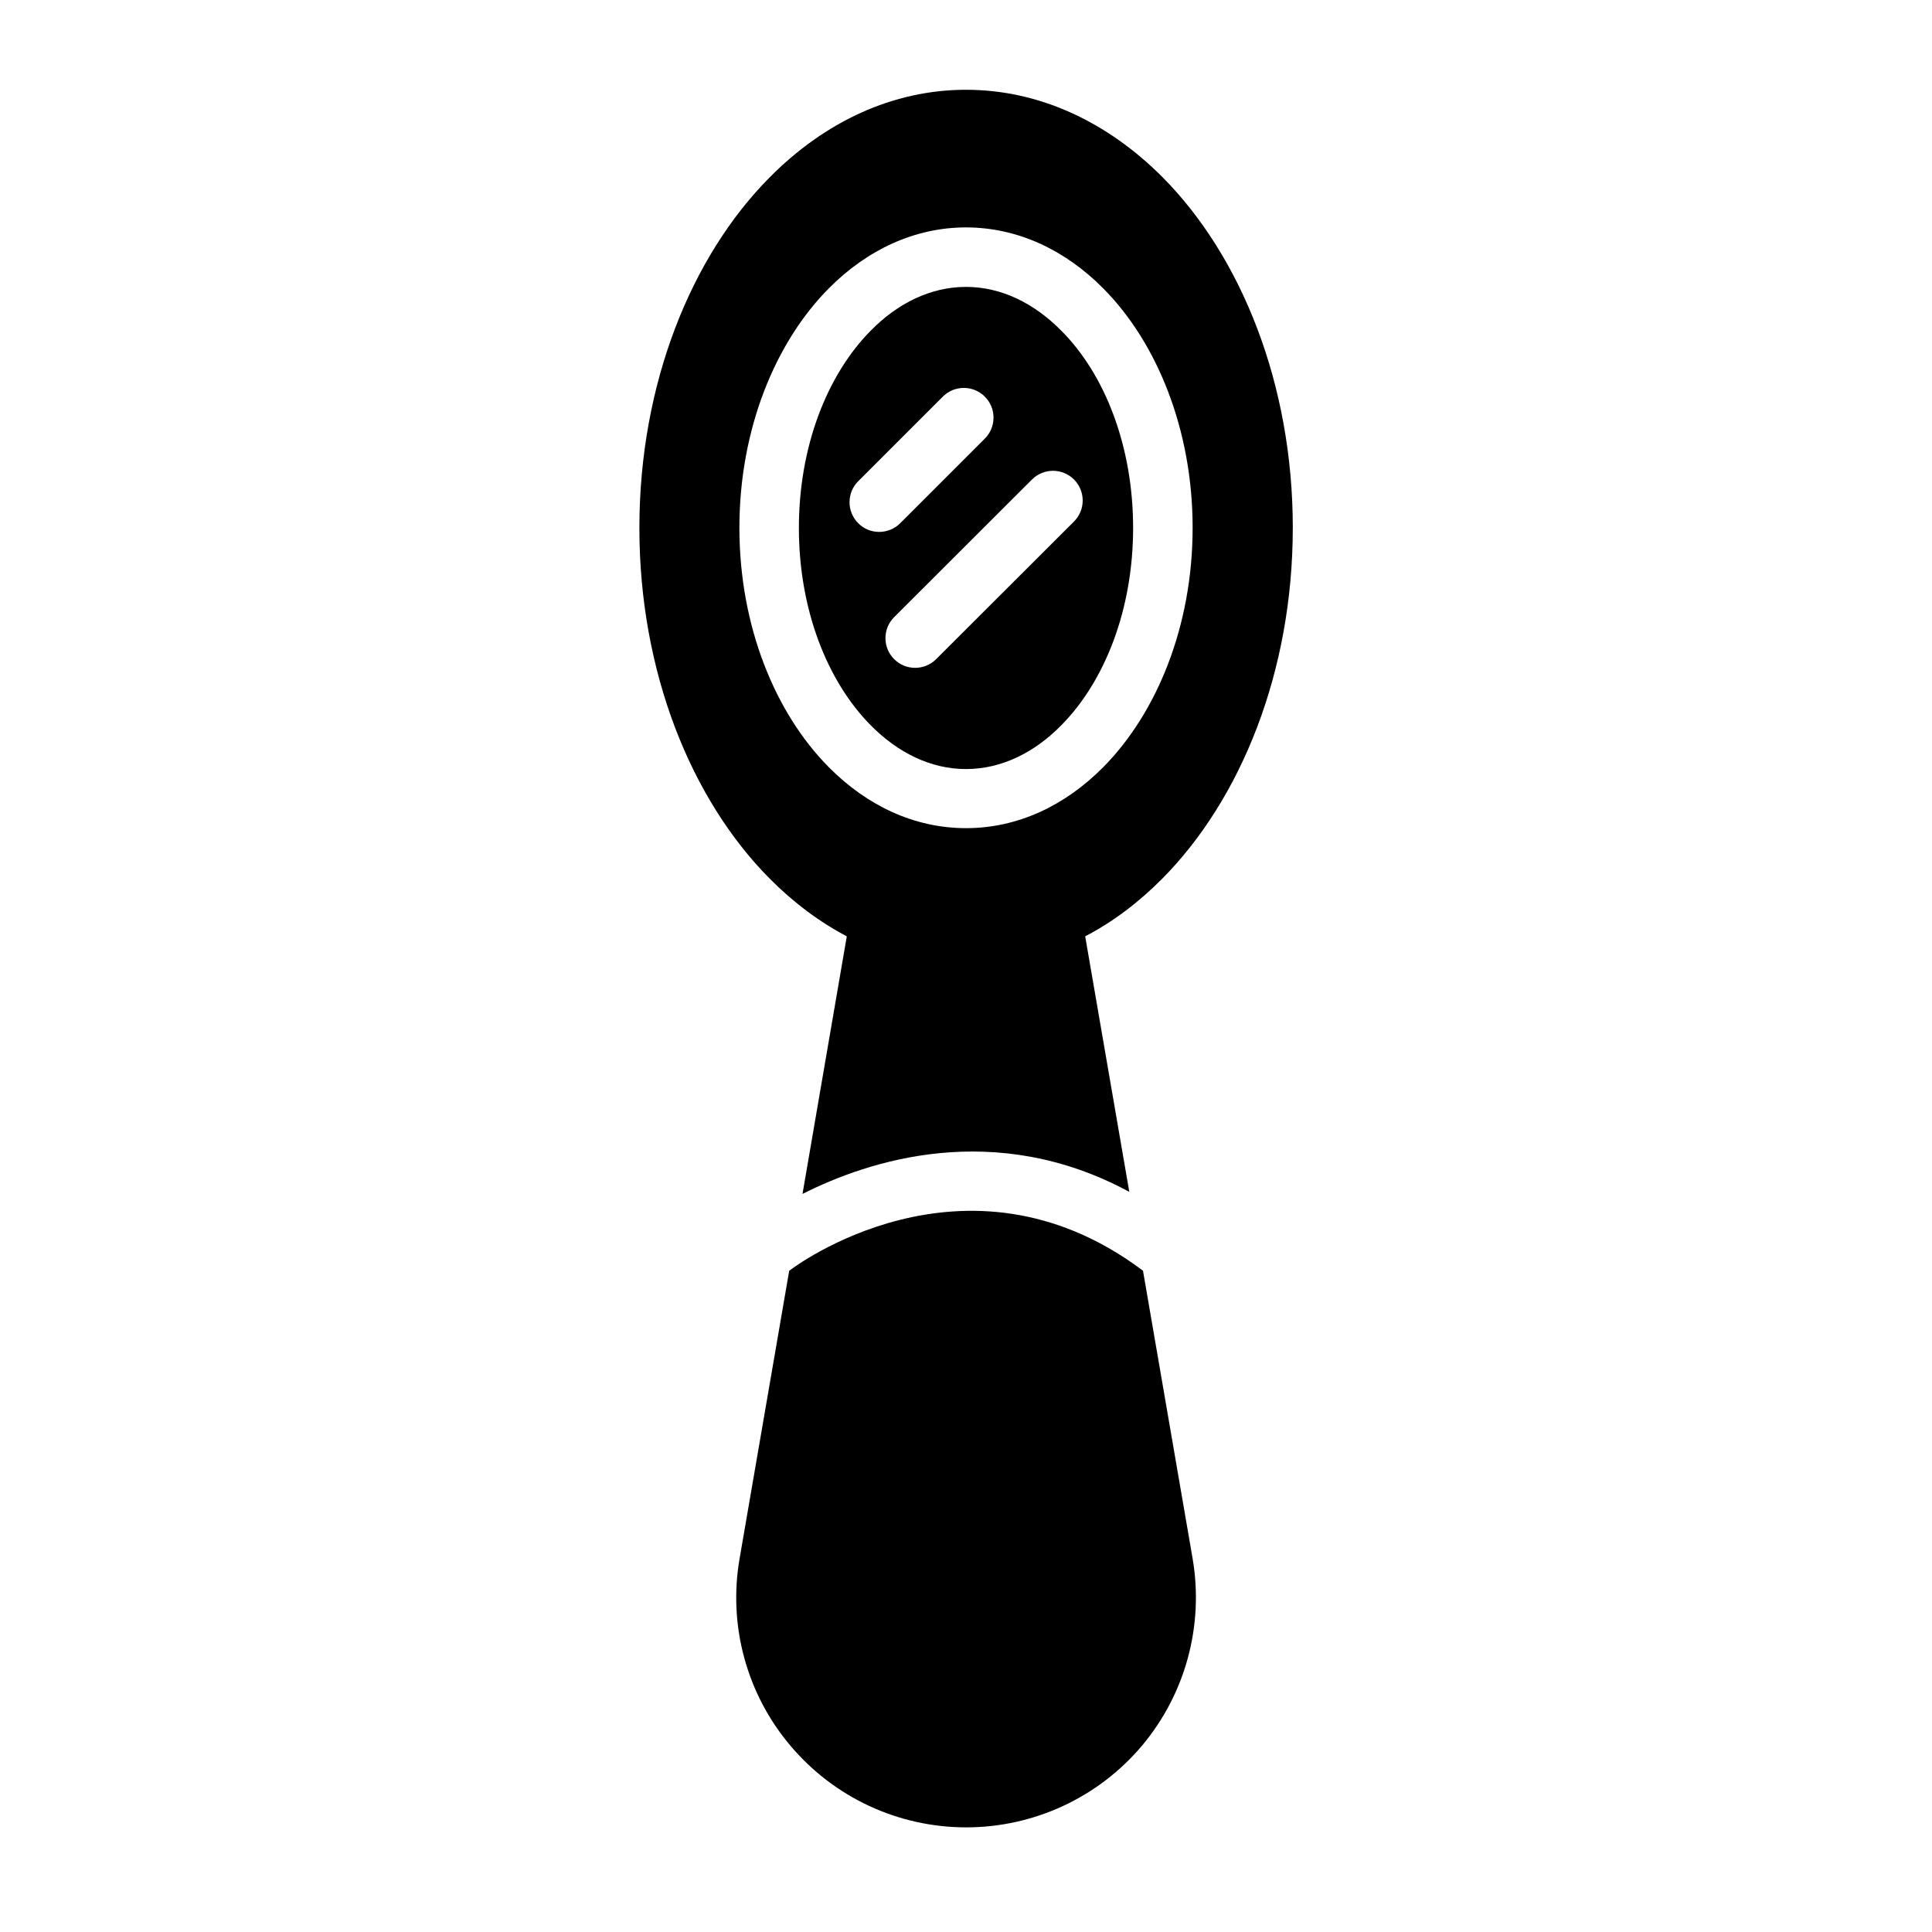 <?xml version="1.0" encoding="UTF-8"?>
<!-- Uploaded to: ICON Repo, www.svgrepo.com, Generator: ICON Repo Mixer Tools -->
<svg fill="#000000" width="800px" height="800px" version="1.1" viewBox="144 144 512 512" xmlns="http://www.w3.org/2000/svg">
 <path d="m425.19 231.57c-7.106-7.152-15.77-11.539-25.191-11.539s-18.137 4.383-25.191 11.539c-11.688 11.789-19.094 30.883-19.094 52.348 0 21.461 7.406 40.559 19.094 52.348 7.106 7.152 15.77 11.539 25.191 11.539s18.137-4.383 25.191-11.539c11.688-11.789 19.094-30.883 19.094-52.348 0.004-21.465-7.352-40.609-19.094-52.348zm-53.754 51.086c-3.074-3.074-3.074-8.062 0-11.133l22.418-22.418c3.074-3.074 8.062-3.074 11.133 0 3.074 3.074 3.074 8.062 0 11.133l-22.418 22.418c-3.074 3.074-8.109 3.074-11.133 0zm20.656 36.023c-3.074 3.074-8.062 3.074-11.133 0-3.074-3.074-3.074-8.062 0-11.133l36.527-36.477c3.074-3.074 8.062-3.074 11.133 0 3.074 3.074 3.074 8.062 0 11.133zm33.098-87.109c-7.106-7.152-15.77-11.539-25.191-11.539s-18.137 4.383-25.191 11.539c-11.688 11.789-19.094 30.883-19.094 52.348 0 21.461 7.406 40.559 19.094 52.348 7.106 7.152 15.77 11.539 25.191 11.539s18.137-4.383 25.191-11.539c11.688-11.789 19.094-30.883 19.094-52.348 0.004-21.465-7.352-40.609-19.094-52.348zm-53.754 51.086c-3.074-3.074-3.074-8.062 0-11.133l22.418-22.418c3.074-3.074 8.062-3.074 11.133 0 3.074 3.074 3.074 8.062 0 11.133l-22.418 22.418c-3.074 3.074-8.109 3.074-11.133 0zm20.656 36.023c-3.074 3.074-8.062 3.074-11.133 0-3.074-3.074-3.074-8.062 0-11.133l36.527-36.477c3.074-3.074 8.062-3.074 11.133 0 3.074 3.074 3.074 8.062 0 11.133zm33.098-87.109c-7.106-7.152-15.77-11.539-25.191-11.539s-18.137 4.383-25.191 11.539c-11.688 11.789-19.094 30.883-19.094 52.348 0 21.461 7.406 40.559 19.094 52.348 7.106 7.152 15.77 11.539 25.191 11.539s18.137-4.383 25.191-11.539c11.688-11.789 19.094-30.883 19.094-52.348 0.004-21.465-7.352-40.609-19.094-52.348zm-53.754 51.086c-3.074-3.074-3.074-8.062 0-11.133l22.418-22.418c3.074-3.074 8.062-3.074 11.133 0 3.074 3.074 3.074 8.062 0 11.133l-22.418 22.418c-3.074 3.074-8.109 3.074-11.133 0zm20.656 36.023c-3.074 3.074-8.062 3.074-11.133 0-3.074-3.074-3.074-8.062 0-11.133l36.527-36.477c3.074-3.074 8.062-3.074 11.133 0 3.074 3.074 3.074 8.062 0 11.133zm33.098-87.109c-7.106-7.152-15.77-11.539-25.191-11.539s-18.137 4.383-25.191 11.539c-11.688 11.789-19.094 30.883-19.094 52.348 0 21.461 7.406 40.559 19.094 52.348 7.106 7.152 15.77 11.539 25.191 11.539s18.137-4.383 25.191-11.539c11.688-11.789 19.094-30.883 19.094-52.348 0.004-21.465-7.352-40.609-19.094-52.348zm-53.754 51.086c-3.074-3.074-3.074-8.062 0-11.133l22.418-22.418c3.074-3.074 8.062-3.074 11.133 0 3.074 3.074 3.074 8.062 0 11.133l-22.418 22.418c-3.074 3.074-8.109 3.074-11.133 0zm20.656 36.023c-3.074 3.074-8.062 3.074-11.133 0-3.074-3.074-3.074-8.062 0-11.133l36.527-36.477c3.074-3.074 8.062-3.074 11.133 0 3.074 3.074 3.074 8.062 0 11.133zm94.512-34.812c0-38.137-13.703-71.945-34.512-92.902-14.609-14.66-32.645-23.176-52.09-23.176-19.449 0-37.484 8.516-52.047 23.227-20.809 20.957-34.512 54.766-34.512 92.902s13.703 71.945 34.512 92.902c6.246 6.297 13.098 11.438 20.453 15.316l-11.738 68.266c17.434-8.816 50.883-19.852 86.605-0.555l-11.688-67.711c7.356-3.828 14.207-9.02 20.453-15.316 20.809-21.012 34.562-54.766 34.562-92.953zm-86.602 79.602c-13.602 0-26.199-5.894-36.375-16.172-14.207-14.309-23.68-37.383-23.68-63.43s9.473-49.121 23.68-63.43c10.176-10.277 22.824-16.172 36.375-16.172s26.199 5.894 36.375 16.172c14.207 14.309 23.68 37.383 23.68 63.43s-9.473 49.07-23.68 63.43c-10.18 10.277-22.773 16.172-36.375 16.172zm25.188-131.9c-7.106-7.152-15.77-11.539-25.191-11.539s-18.137 4.383-25.191 11.539c-11.688 11.789-19.094 30.883-19.094 52.348 0 21.461 7.406 40.559 19.094 52.348 7.106 7.152 15.77 11.539 25.191 11.539s18.137-4.383 25.191-11.539c11.688-11.789 19.094-30.883 19.094-52.348 0.004-21.465-7.352-40.609-19.094-52.348zm-53.754 51.086c-3.074-3.074-3.074-8.062 0-11.133l22.418-22.418c3.074-3.074 8.062-3.074 11.133 0 3.074 3.074 3.074 8.062 0 11.133l-22.418 22.418c-3.074 3.074-8.109 3.074-11.133 0zm20.656 36.023c-3.074 3.074-8.062 3.074-11.133 0-3.074-3.074-3.074-8.062 0-11.133l36.527-36.477c3.074-3.074 8.062-3.074 11.133 0 3.074 3.074 3.074 8.062 0 11.133zm33.098-87.109c-7.106-7.152-15.77-11.539-25.191-11.539s-18.137 4.383-25.191 11.539c-11.688 11.789-19.094 30.883-19.094 52.348 0 21.461 7.406 40.559 19.094 52.348 7.106 7.152 15.77 11.539 25.191 11.539s18.137-4.383 25.191-11.539c11.688-11.789 19.094-30.883 19.094-52.348 0.004-21.465-7.352-40.609-19.094-52.348zm-53.754 51.086c-3.074-3.074-3.074-8.062 0-11.133l22.418-22.418c3.074-3.074 8.062-3.074 11.133 0 3.074 3.074 3.074 8.062 0 11.133l-22.418 22.418c-3.074 3.074-8.109 3.074-11.133 0zm20.656 36.023c-3.074 3.074-8.062 3.074-11.133 0-3.074-3.074-3.074-8.062 0-11.133l36.527-36.477c3.074-3.074 8.062-3.074 11.133 0 3.074 3.074 3.074 8.062 0 11.133zm33.098-87.109c-7.106-7.152-15.77-11.539-25.191-11.539s-18.137 4.383-25.191 11.539c-11.688 11.789-19.094 30.883-19.094 52.348 0 21.461 7.406 40.559 19.094 52.348 7.106 7.152 15.77 11.539 25.191 11.539s18.137-4.383 25.191-11.539c11.688-11.789 19.094-30.883 19.094-52.348 0.004-21.465-7.352-40.609-19.094-52.348zm-53.754 51.086c-3.074-3.074-3.074-8.062 0-11.133l22.418-22.418c3.074-3.074 8.062-3.074 11.133 0 3.074 3.074 3.074 8.062 0 11.133l-22.418 22.418c-3.074 3.074-8.109 3.074-11.133 0zm20.656 36.023c-3.074 3.074-8.062 3.074-11.133 0-3.074-3.074-3.074-8.062 0-11.133l36.527-36.477c3.074-3.074 8.062-3.074 11.133 0 3.074 3.074 3.074 8.062 0 11.133zm67.961 238.35-13.148-76.277c-0.152-0.102-0.25-0.203-0.402-0.301-47.105-35.016-92.852-0.051-92.852-0.051-0.152 0.152-0.352 0.25-0.504 0.352l-13.148 76.277c-3.074 17.684 1.863 35.871 13.453 49.574 11.586 13.754 28.617 21.664 46.602 21.664 17.938 0 35.016-7.91 46.602-21.664 11.535-13.754 16.422-31.891 13.398-49.574z"/>
</svg>